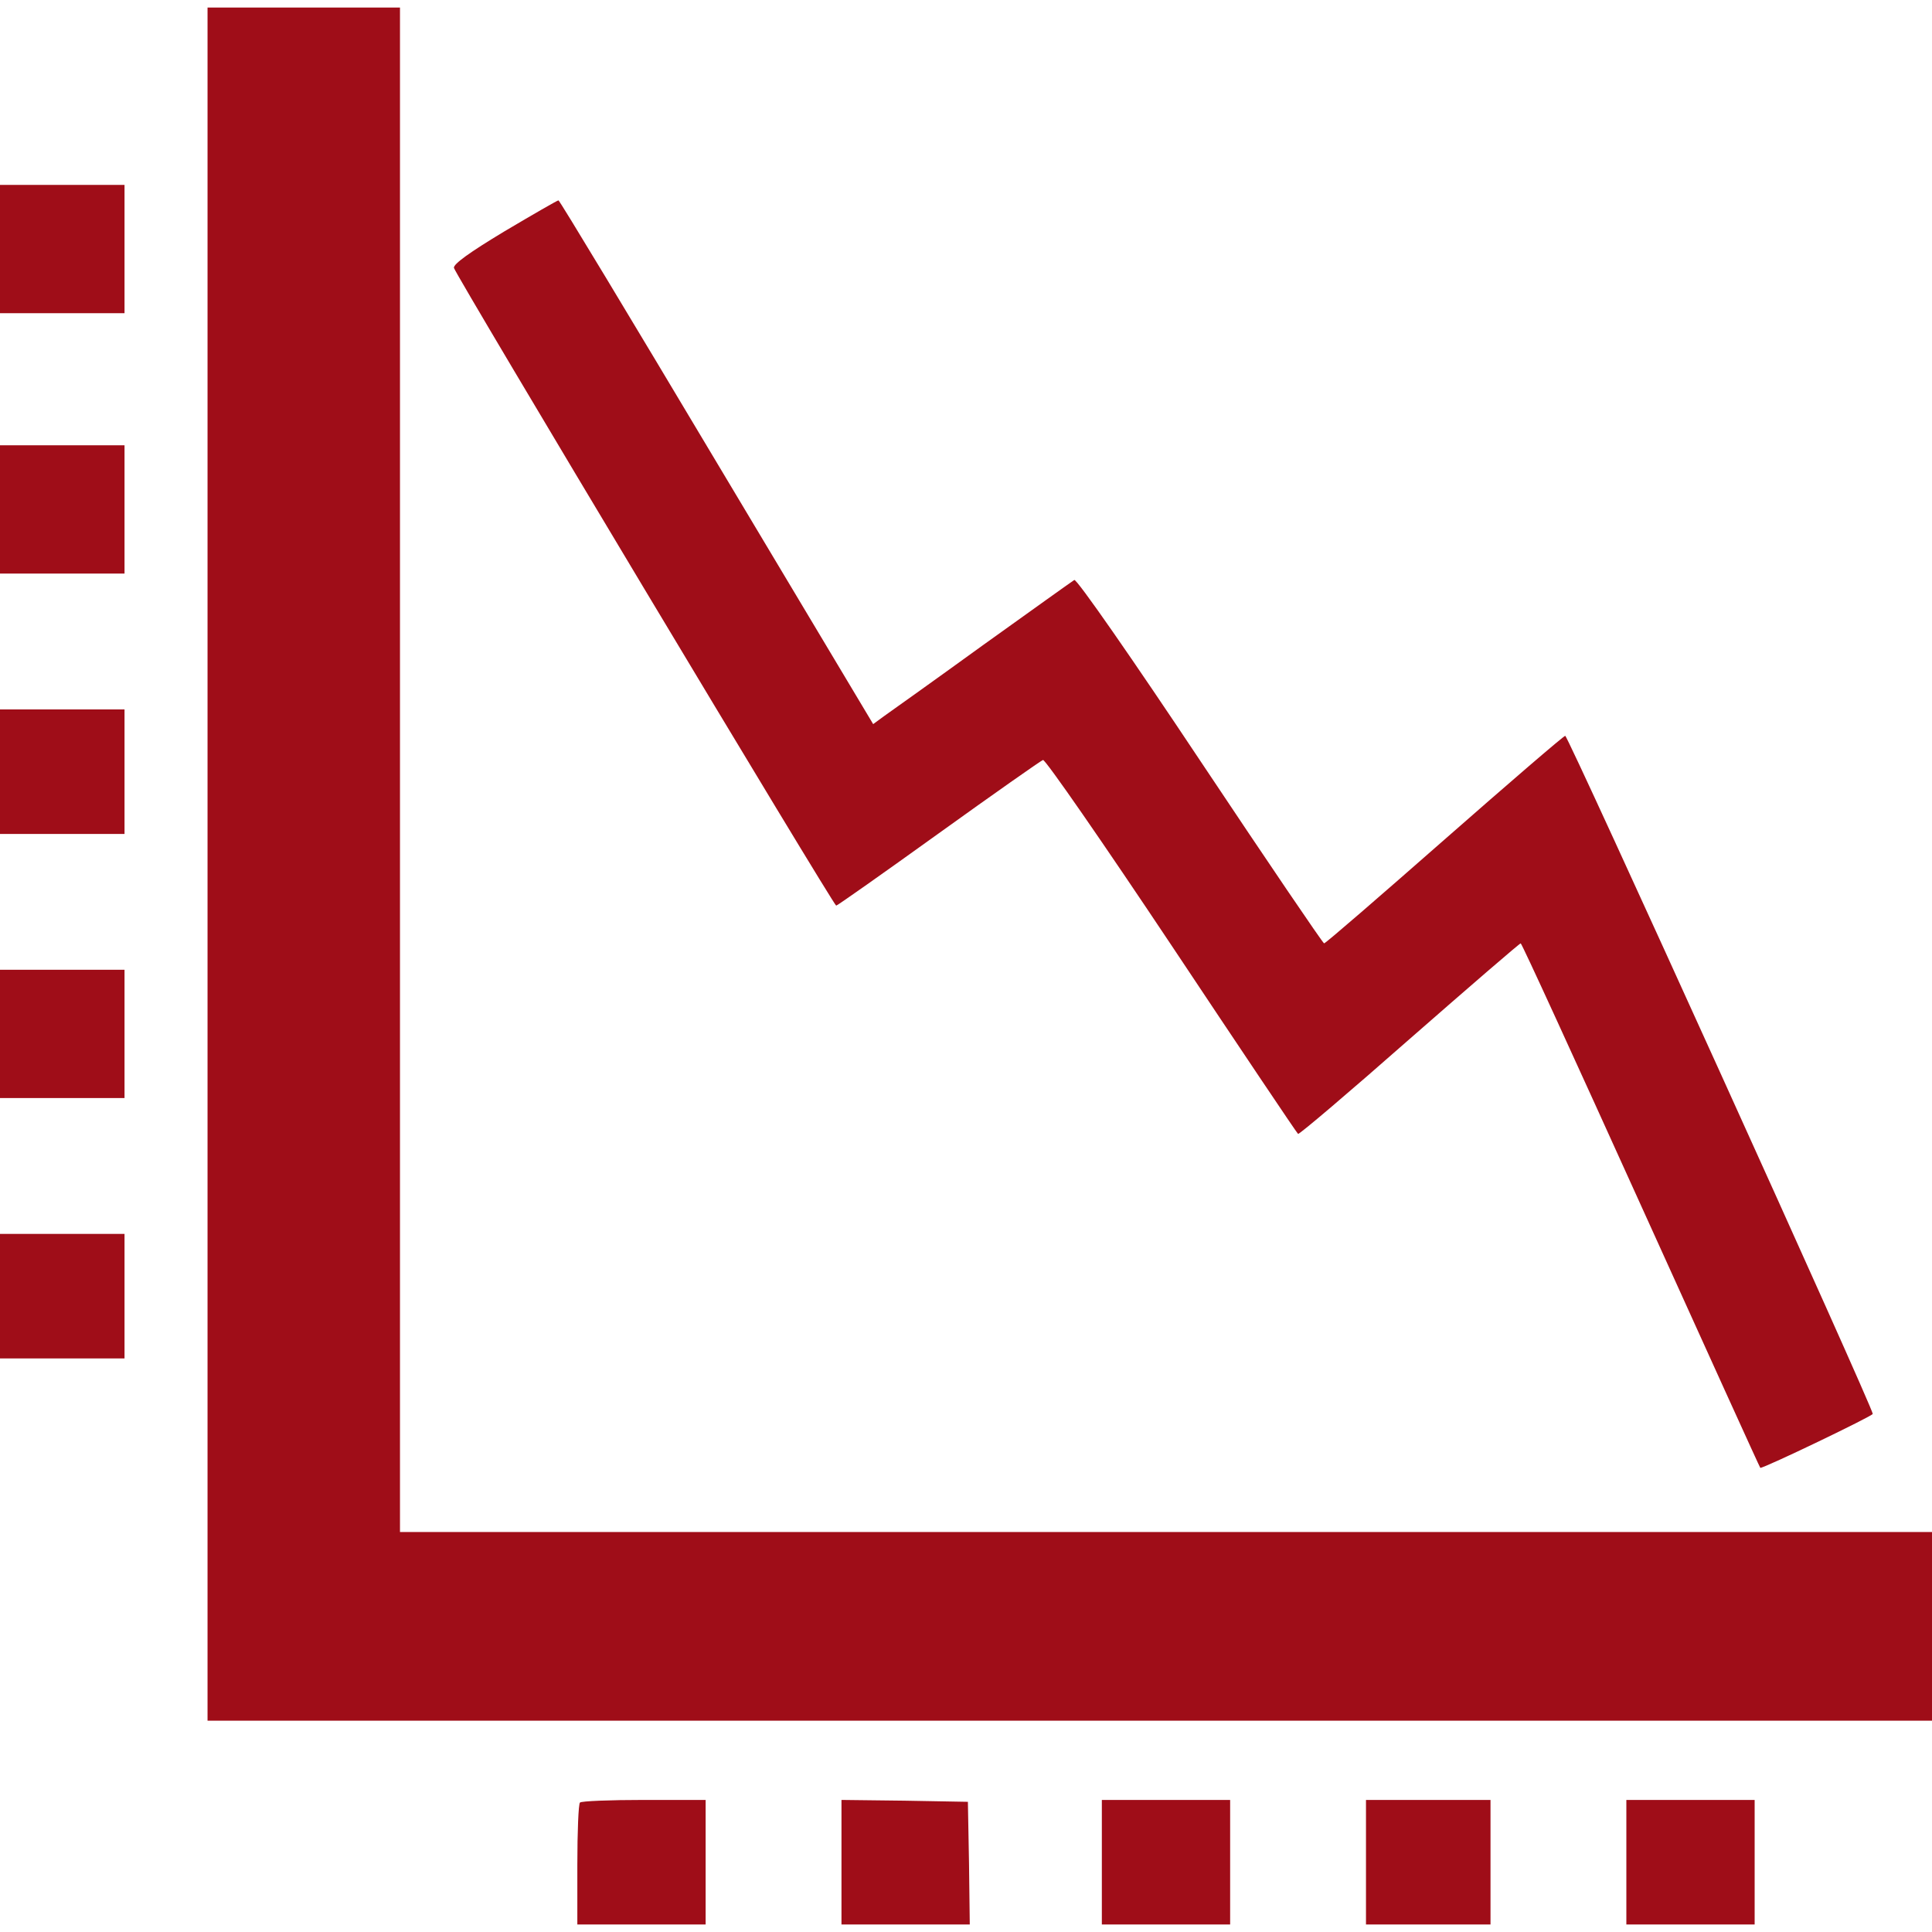 <svg version="1.0" xmlns="http://www.w3.org/2000/svg" width="682.667" height="682.667" viewBox="0 0 512 512"><g fill="#9f0d18"><path d="M55 229v227h457v-50H106V2H55zM0 66v17h33V49H0z"/><path d="M133.7 61.3c-9.3 5.6-13.6 8.7-13.4 9.7.5 2 100.6 169 101.3 169 .3 0 12.5-8.6 27.1-19.1s27-19.2 27.7-19.5c.6-.2 15.9 21.9 34.1 49.2 18.1 27.2 33.2 49.7 33.5 49.9s13.6-11.1 29.5-25.1c16-14 29.2-25.4 29.5-25.4s14.6 31.3 31.9 69.5 31.5 69.5 31.6 69.5c1.2 0 29.7-13.7 29.8-14.3.2-1.3-80.7-179.7-81.5-179.7-.4 0-14.8 12.4-32 27.5S351.3 250 350.9 250c-.3 0-15.1-21.8-32.9-48.5-17.7-26.6-32.7-48.2-33.3-47.8-.5.3-11.4 8.1-24.1 17.2-12.7 9.2-24.5 17.6-26.2 18.8l-3 2.2-41.5-69.4c-22.8-38.2-41.6-69.4-41.9-69.4s-6.7 3.7-14.3 8.2M0 135v17h33v-34H0zm0 69.5V221h33v-33H0zM0 274v17h33v-34H0zm0 69.5V360h33v-33H0zm153.7 134.2c-.4.3-.7 7.8-.7 16.5V510h34v-33h-16.3c-9 0-16.7.3-17 .7m69.3 15.8V510h34l-.2-16.2-.3-16.3-16.7-.3-16.8-.2zm69 0V510h34v-33h-34zm70 0V510h33v-33h-33zm69 0V510h34v-33h-34z"/></g></svg>